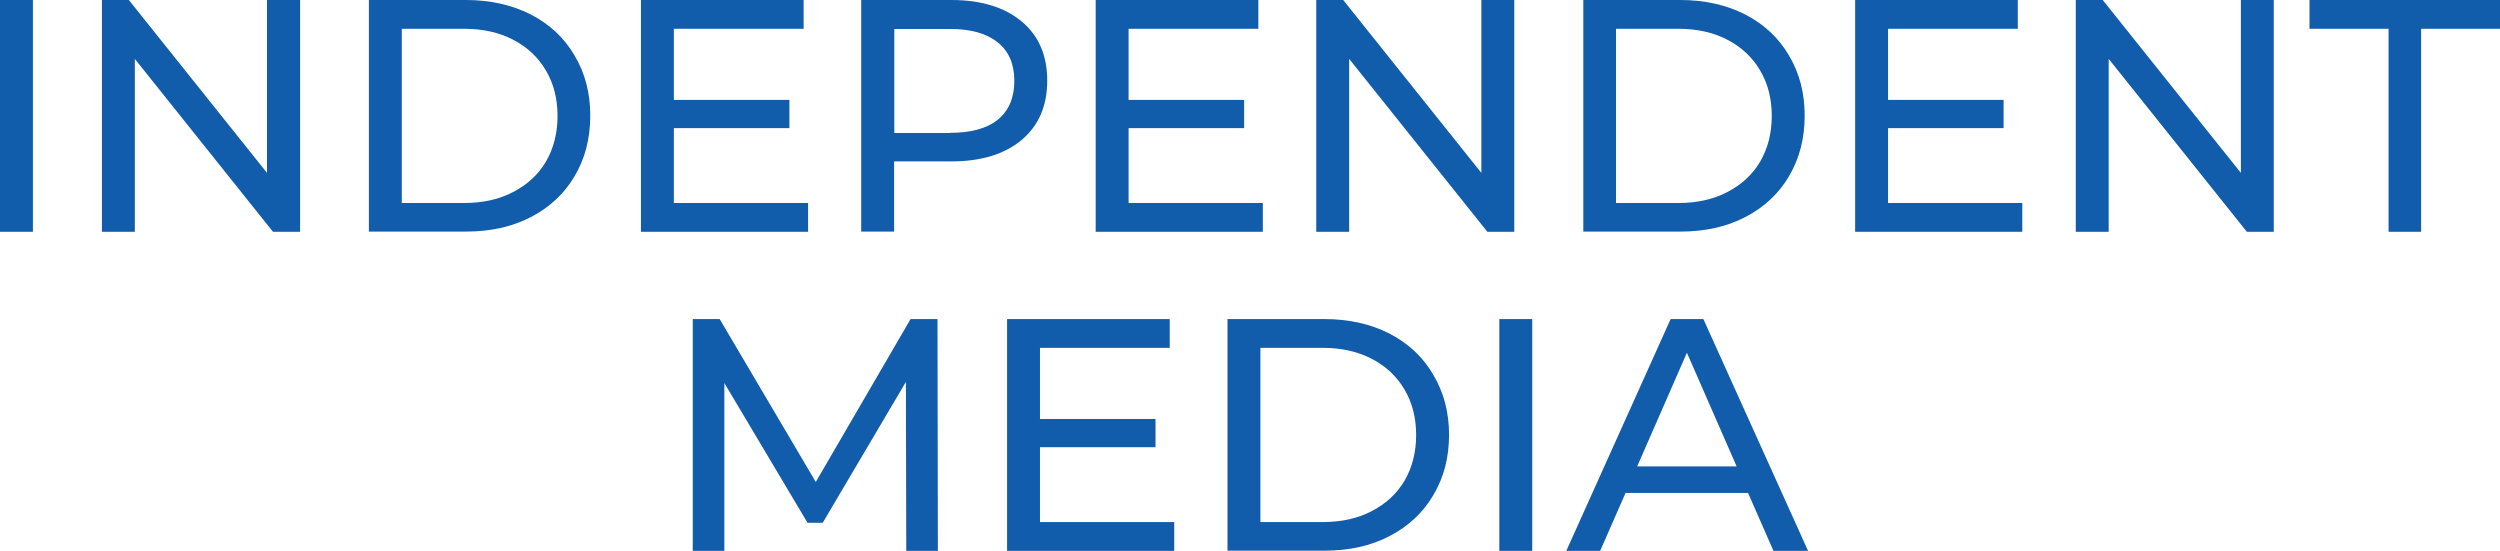 <?xml version="1.0" encoding="UTF-8"?> <svg xmlns="http://www.w3.org/2000/svg" width="177" height="39" viewBox="0 0 177 39" fill="none"><g clip-path="url(#clip0_9100_13384)"><path d="M0 0H2.33V16.41H0V0Z" fill="#115CAB"></path><path d="M21.247 0V16.41H19.327L9.545 4.169V16.41H7.215V0H9.121L18.904 12.241V0H21.247Z" fill="#115CAB"></path><path d="M26.117 0H32.987C34.708 0 36.244 0.346 37.581 1.026C38.918 1.718 39.95 2.677 40.678 3.929C41.42 5.168 41.791 6.58 41.791 8.192C41.791 9.803 41.42 11.229 40.678 12.48C39.95 13.719 38.918 14.678 37.581 15.371C36.244 16.064 34.708 16.396 32.987 16.396H26.117V0ZM32.855 14.372C34.179 14.372 35.331 14.119 36.323 13.599C37.329 13.08 38.111 12.361 38.653 11.442C39.196 10.509 39.474 9.43 39.474 8.205C39.474 6.98 39.196 5.914 38.653 4.995C38.111 4.062 37.329 3.33 36.323 2.81C35.331 2.291 34.166 2.038 32.855 2.038H28.447V14.372H32.855Z" fill="#115CAB"></path><path d="M57.213 14.372V16.41H45.379V0H56.896V2.038H47.709V7.073H55.89V9.071H47.709V14.372H57.213Z" fill="#115CAB"></path><path d="M67.34 0C69.458 0 71.113 0.506 72.331 1.518C73.548 2.531 74.144 3.929 74.144 5.714C74.144 7.499 73.535 8.898 72.331 9.91C71.113 10.922 69.458 11.428 67.34 11.428H63.303V16.396H60.973V0H67.34ZM67.274 9.404C68.743 9.404 69.882 9.097 70.649 8.471C71.43 7.832 71.814 6.913 71.814 5.727C71.814 4.542 71.43 3.636 70.649 3.01C69.868 2.371 68.743 2.051 67.274 2.051H63.316V9.417H67.274V9.404Z" fill="#115CAB"></path><path d="M89.409 14.372V16.41H77.574V0H89.091V2.038H79.904V7.073H88.085V9.071H79.904V14.372H89.409Z" fill="#115CAB"></path><path d="M107.21 0V16.41H105.304L95.521 4.169V16.41H93.191V0H95.098L104.88 12.241V0H107.21Z" fill="#115CAB"></path><path d="M112.098 0H118.968C120.689 0 122.224 0.346 123.561 1.026C124.898 1.718 125.931 2.677 126.659 3.929C127.4 5.168 127.771 6.58 127.771 8.192C127.771 9.803 127.4 11.229 126.659 12.48C125.931 13.719 124.898 14.678 123.561 15.371C122.224 16.064 120.702 16.396 118.968 16.396H112.098V0ZM118.822 14.372C120.146 14.372 121.298 14.119 122.291 13.599C123.297 13.08 124.078 12.361 124.62 11.442C125.163 10.509 125.441 9.43 125.441 8.205C125.441 6.98 125.163 5.914 124.62 4.995C124.078 4.062 123.297 3.33 122.291 2.81C121.298 2.291 120.133 2.038 118.822 2.038H114.414V14.372H118.822Z" fill="#115CAB"></path><path d="M143.178 14.372V16.41H131.344V0H142.86V2.038H133.674V7.073H141.854V9.071H133.674V14.372H143.178Z" fill="#115CAB"></path><path d="M160.983 0V16.41H159.077L149.295 4.169V16.41H146.965V0H148.871L158.654 12.241V0H160.983Z" fill="#115CAB"></path><path d="M169.098 2.038H163.512V0H177.001V2.038H171.415V16.41H169.111V2.038H169.098Z" fill="#115CAB"></path><path d="M64.164 39L64.138 27.039L58.247 37.015H57.175L51.284 27.119V39H49.047V22.59H50.953L57.757 34.125L64.469 22.59H66.375L66.401 39H64.164Z" fill="#115CAB"></path><path d="M83.135 36.962V39H71.301V22.59H82.817V24.628H73.631V29.663H81.811V31.661H73.631V36.962H83.135Z" fill="#115CAB"></path><path d="M86.906 22.59H93.777C95.498 22.59 97.033 22.936 98.37 23.616C99.707 24.308 100.74 25.267 101.468 26.519C102.209 27.758 102.593 29.17 102.593 30.782C102.593 32.393 102.222 33.819 101.468 35.071C100.74 36.309 99.707 37.268 98.37 37.961C97.033 38.654 95.511 38.987 93.777 38.987H86.906V22.59ZM93.644 36.962C94.968 36.962 96.12 36.709 97.112 36.19C98.118 35.67 98.9 34.951 99.442 34.032C99.985 33.099 100.263 32.02 100.263 30.795C100.263 29.57 99.985 28.504 99.442 27.585C98.9 26.653 98.118 25.92 97.112 25.401C96.12 24.881 94.955 24.628 93.644 24.628H89.236V36.962H93.644Z" fill="#115CAB"></path><path d="M106.152 22.59H108.482V39H106.152V22.59Z" fill="#115CAB"></path><path d="M123.761 34.898H115.091L113.291 39H110.895L118.281 22.59H120.598L128.011 39H125.562L123.761 34.898ZM122.954 33.019L119.433 24.974L115.912 33.019H122.954Z" fill="#115CAB"></path></g><defs><clipPath id="clip0_9100_13384"><rect width="177" height="39" fill="white"></rect></clipPath></defs></svg> 